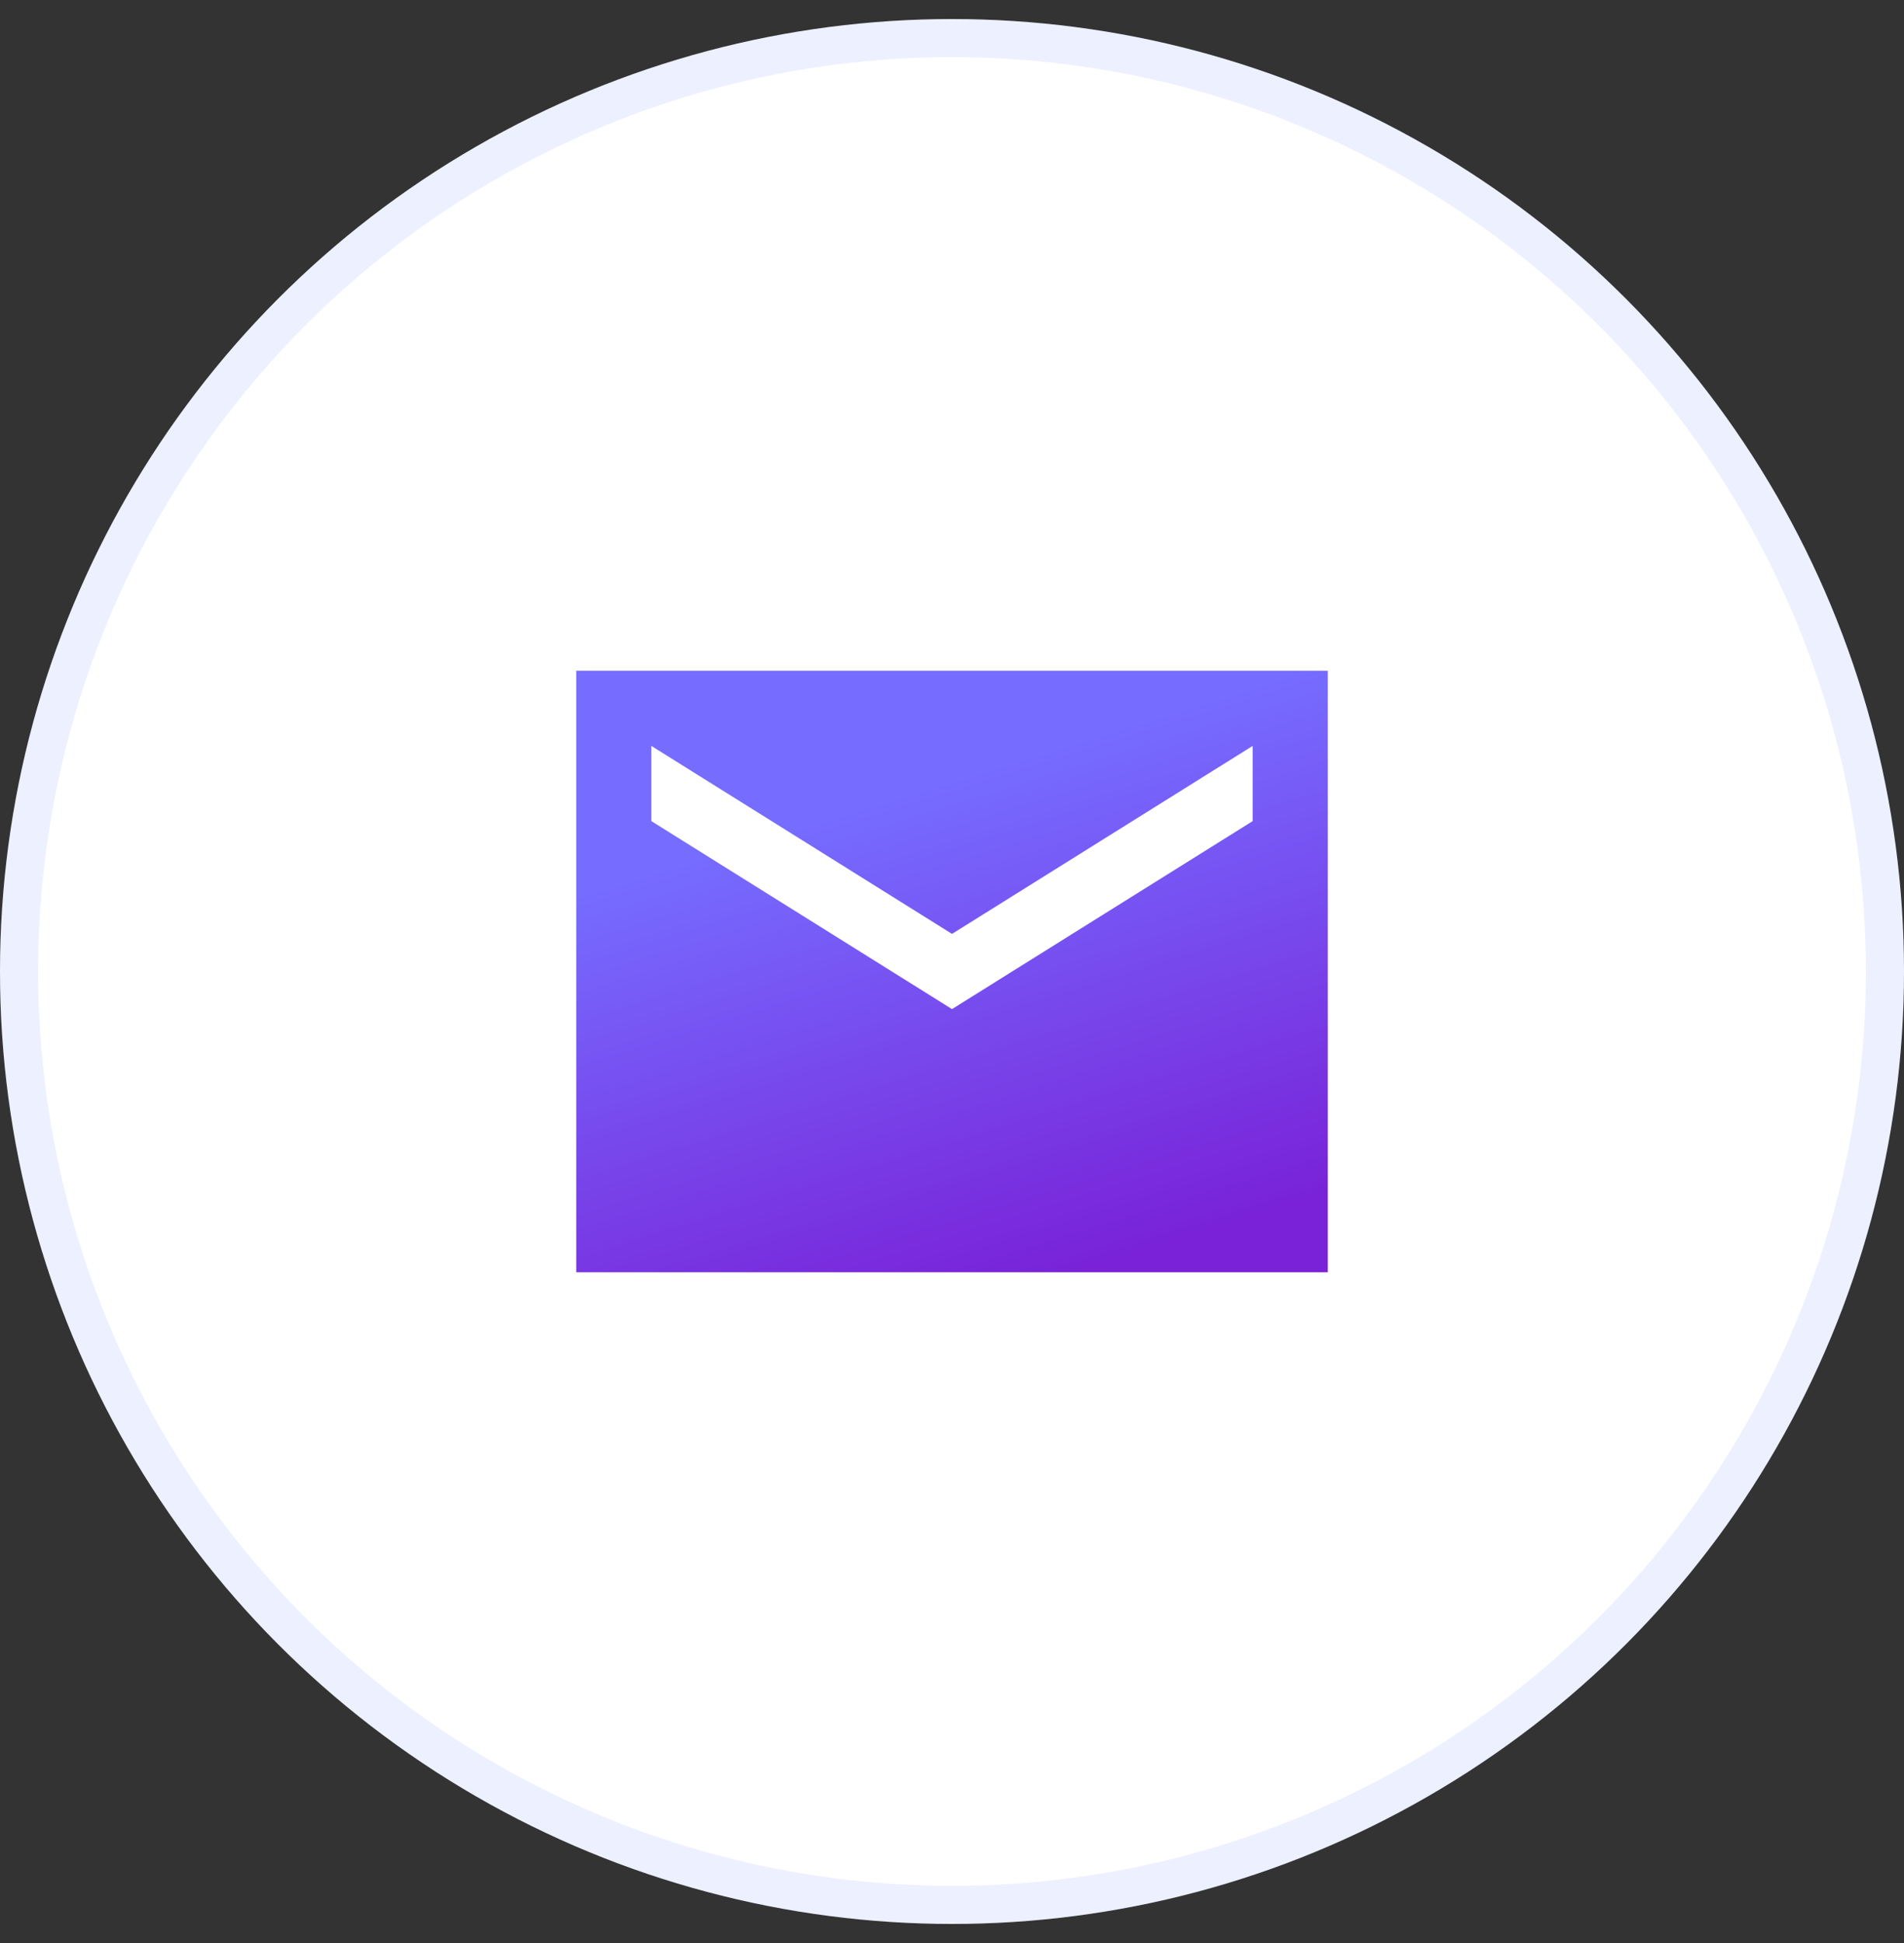 <svg width="50" height="51" viewBox="0 0 50 51" fill="none" xmlns="http://www.w3.org/2000/svg">
<rect x="0" y="0" width="50" height="51" fill="#333333" stroke="none"/>
<circle cx="25" cy="25.5" r="25" fill="white"/>
<circle cx="25" cy="25.5" r="24.5" stroke="#446CFF" stroke-opacity="0.1"/>
<path d="M34.869 17.605H15.132V33.395H34.869V17.605ZM32.895 21.553L25 26.487L17.105 21.553V19.579L25 24.513L32.895 19.579V21.553Z" fill="url(#paint0_linear_103_1164)"/>
<defs>
<linearGradient id="paint0_linear_103_1164" x1="16.757" y1="22.181" x2="23.589" y2="44.236" gradientUnits="userSpaceOnUse">
<stop offset="0.035" stop-color="#766CFF"/>
<stop offset="0.611" stop-color="#7922D8"/>
</linearGradient>
</defs>
</svg>
